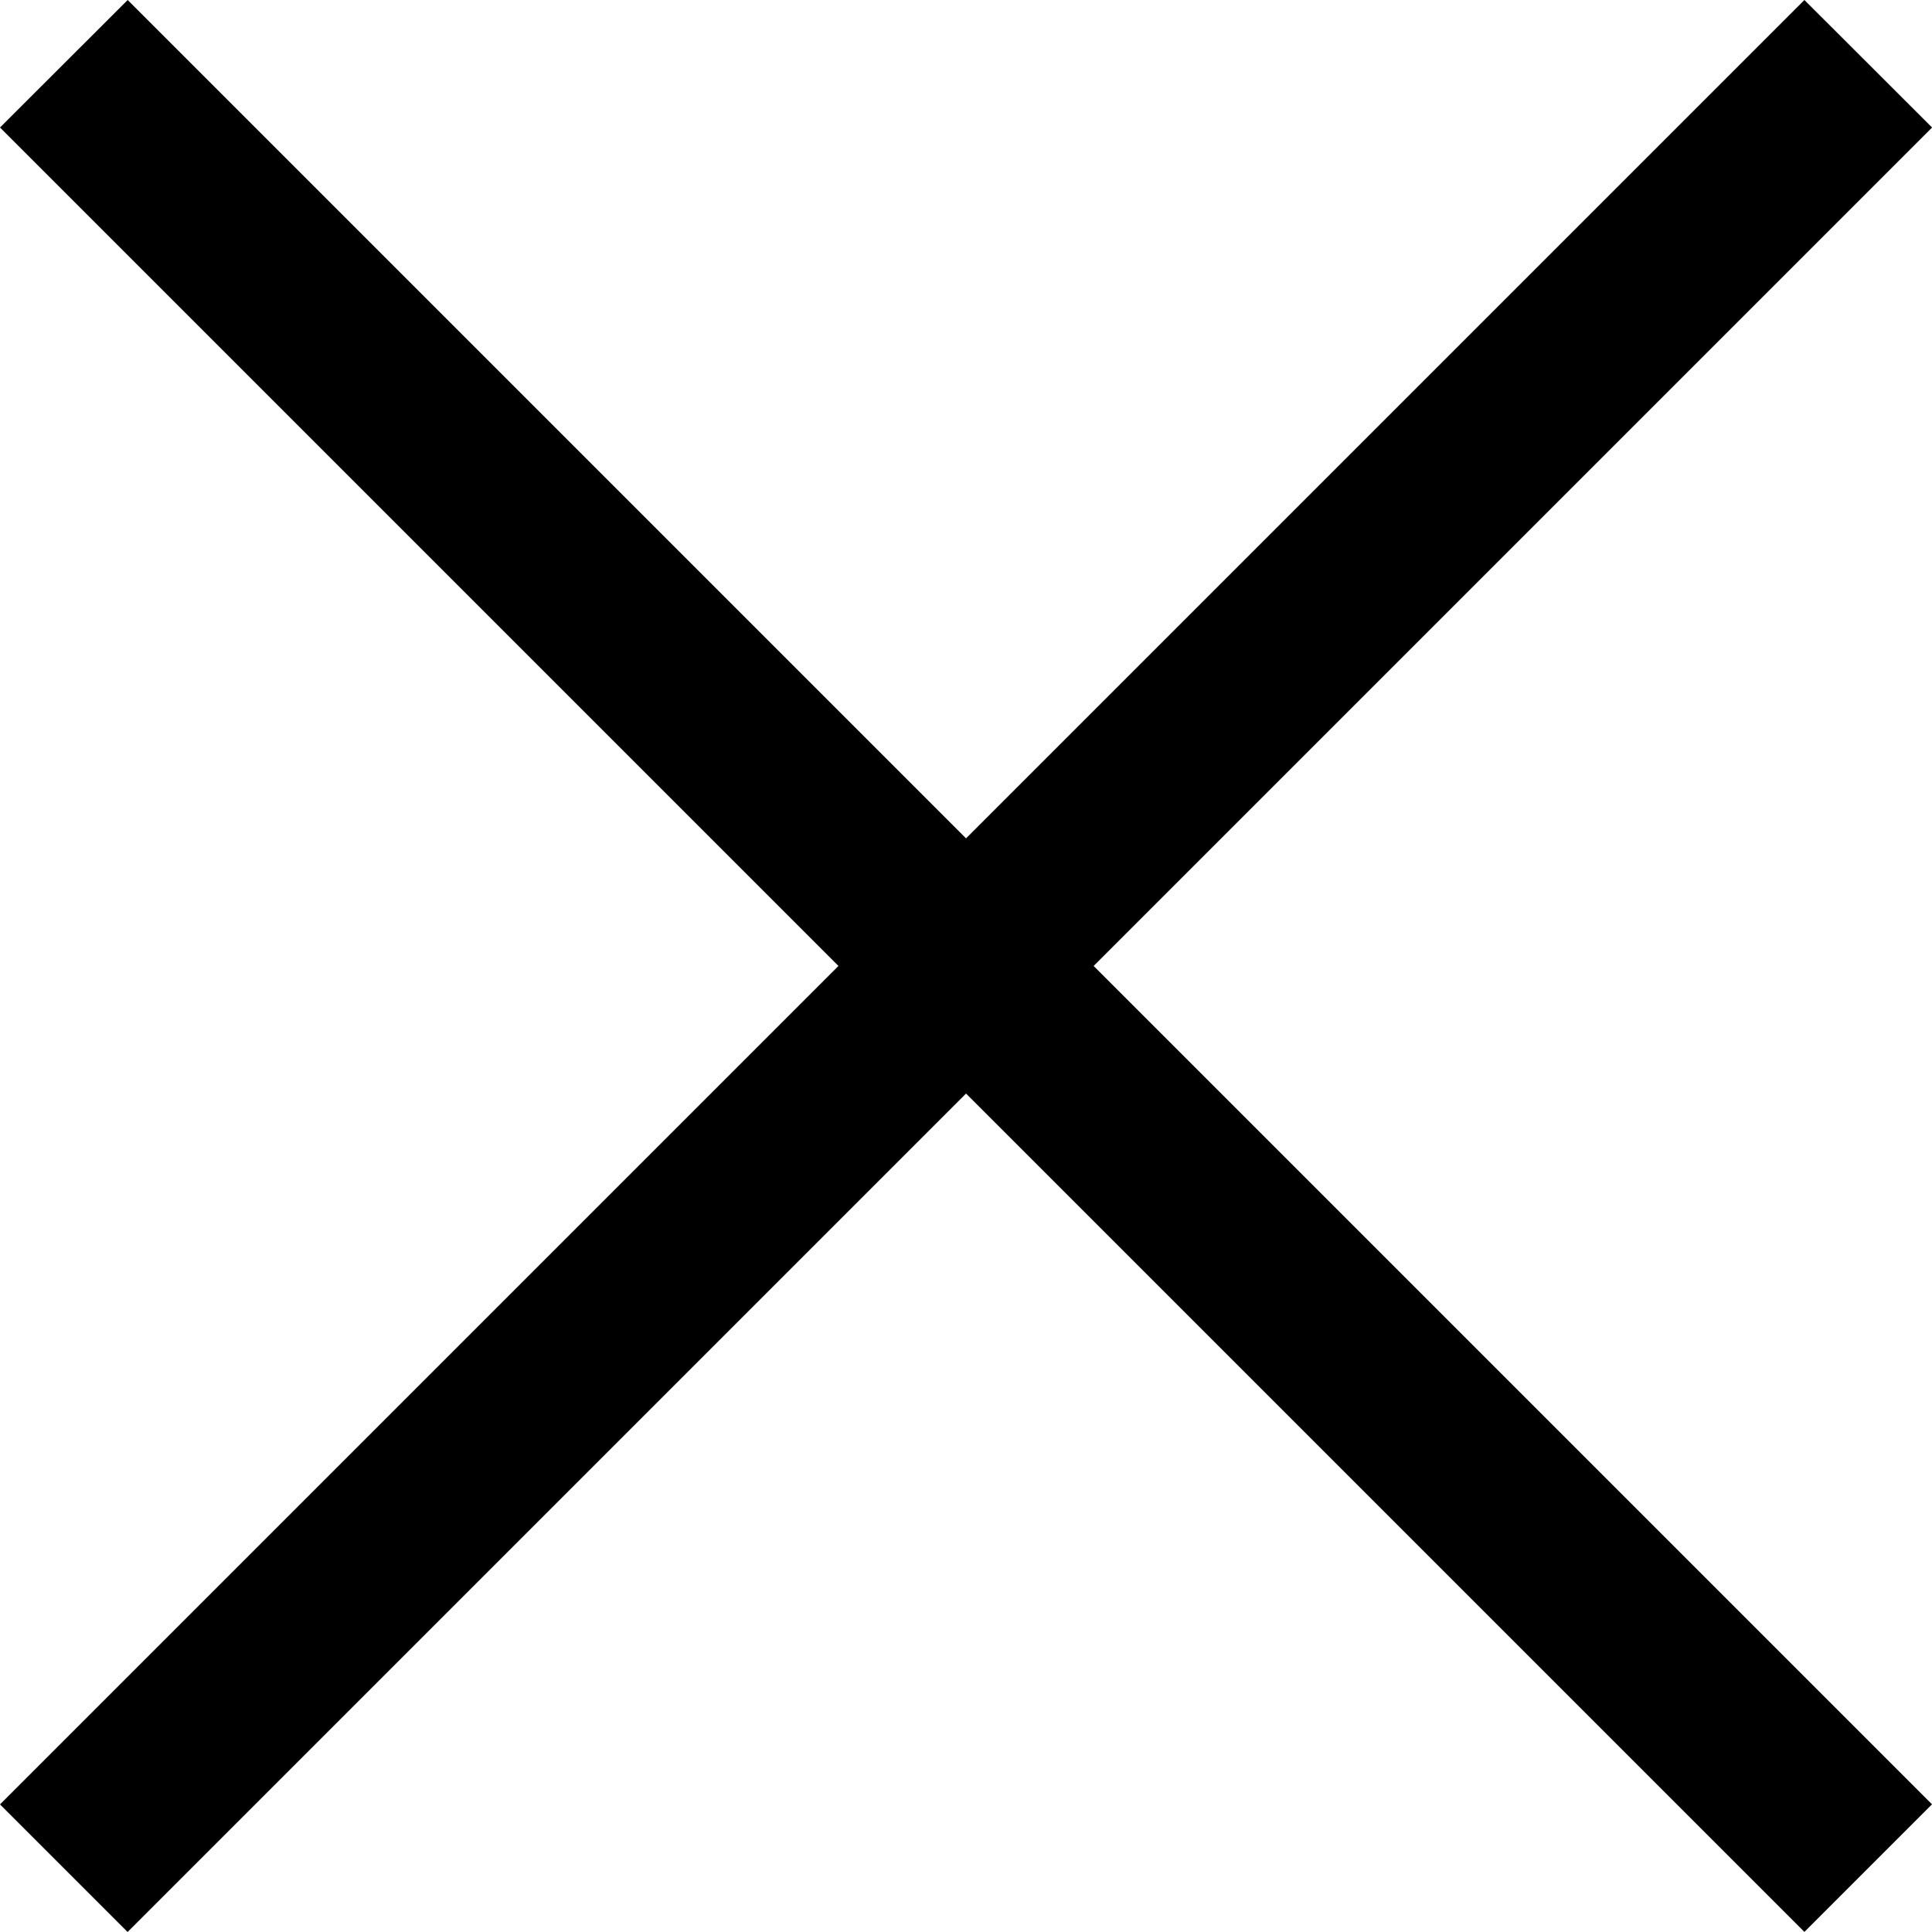 <svg xmlns="http://www.w3.org/2000/svg" width="24.091" height="24.091" viewBox="0 0 24.091 24.091">
  <path id="Icon_core-x" data-name="Icon core-x" d="M30.046,7.545,28.454,5.955,18,16.409,7.546,5.955,5.954,7.545,16.409,18,5.954,28.455l1.591,1.591L18,19.591,28.454,30.045l1.591-1.591L19.591,18,30.046,7.545Z" transform="translate(-5.954 -5.955)"/>
</svg>
